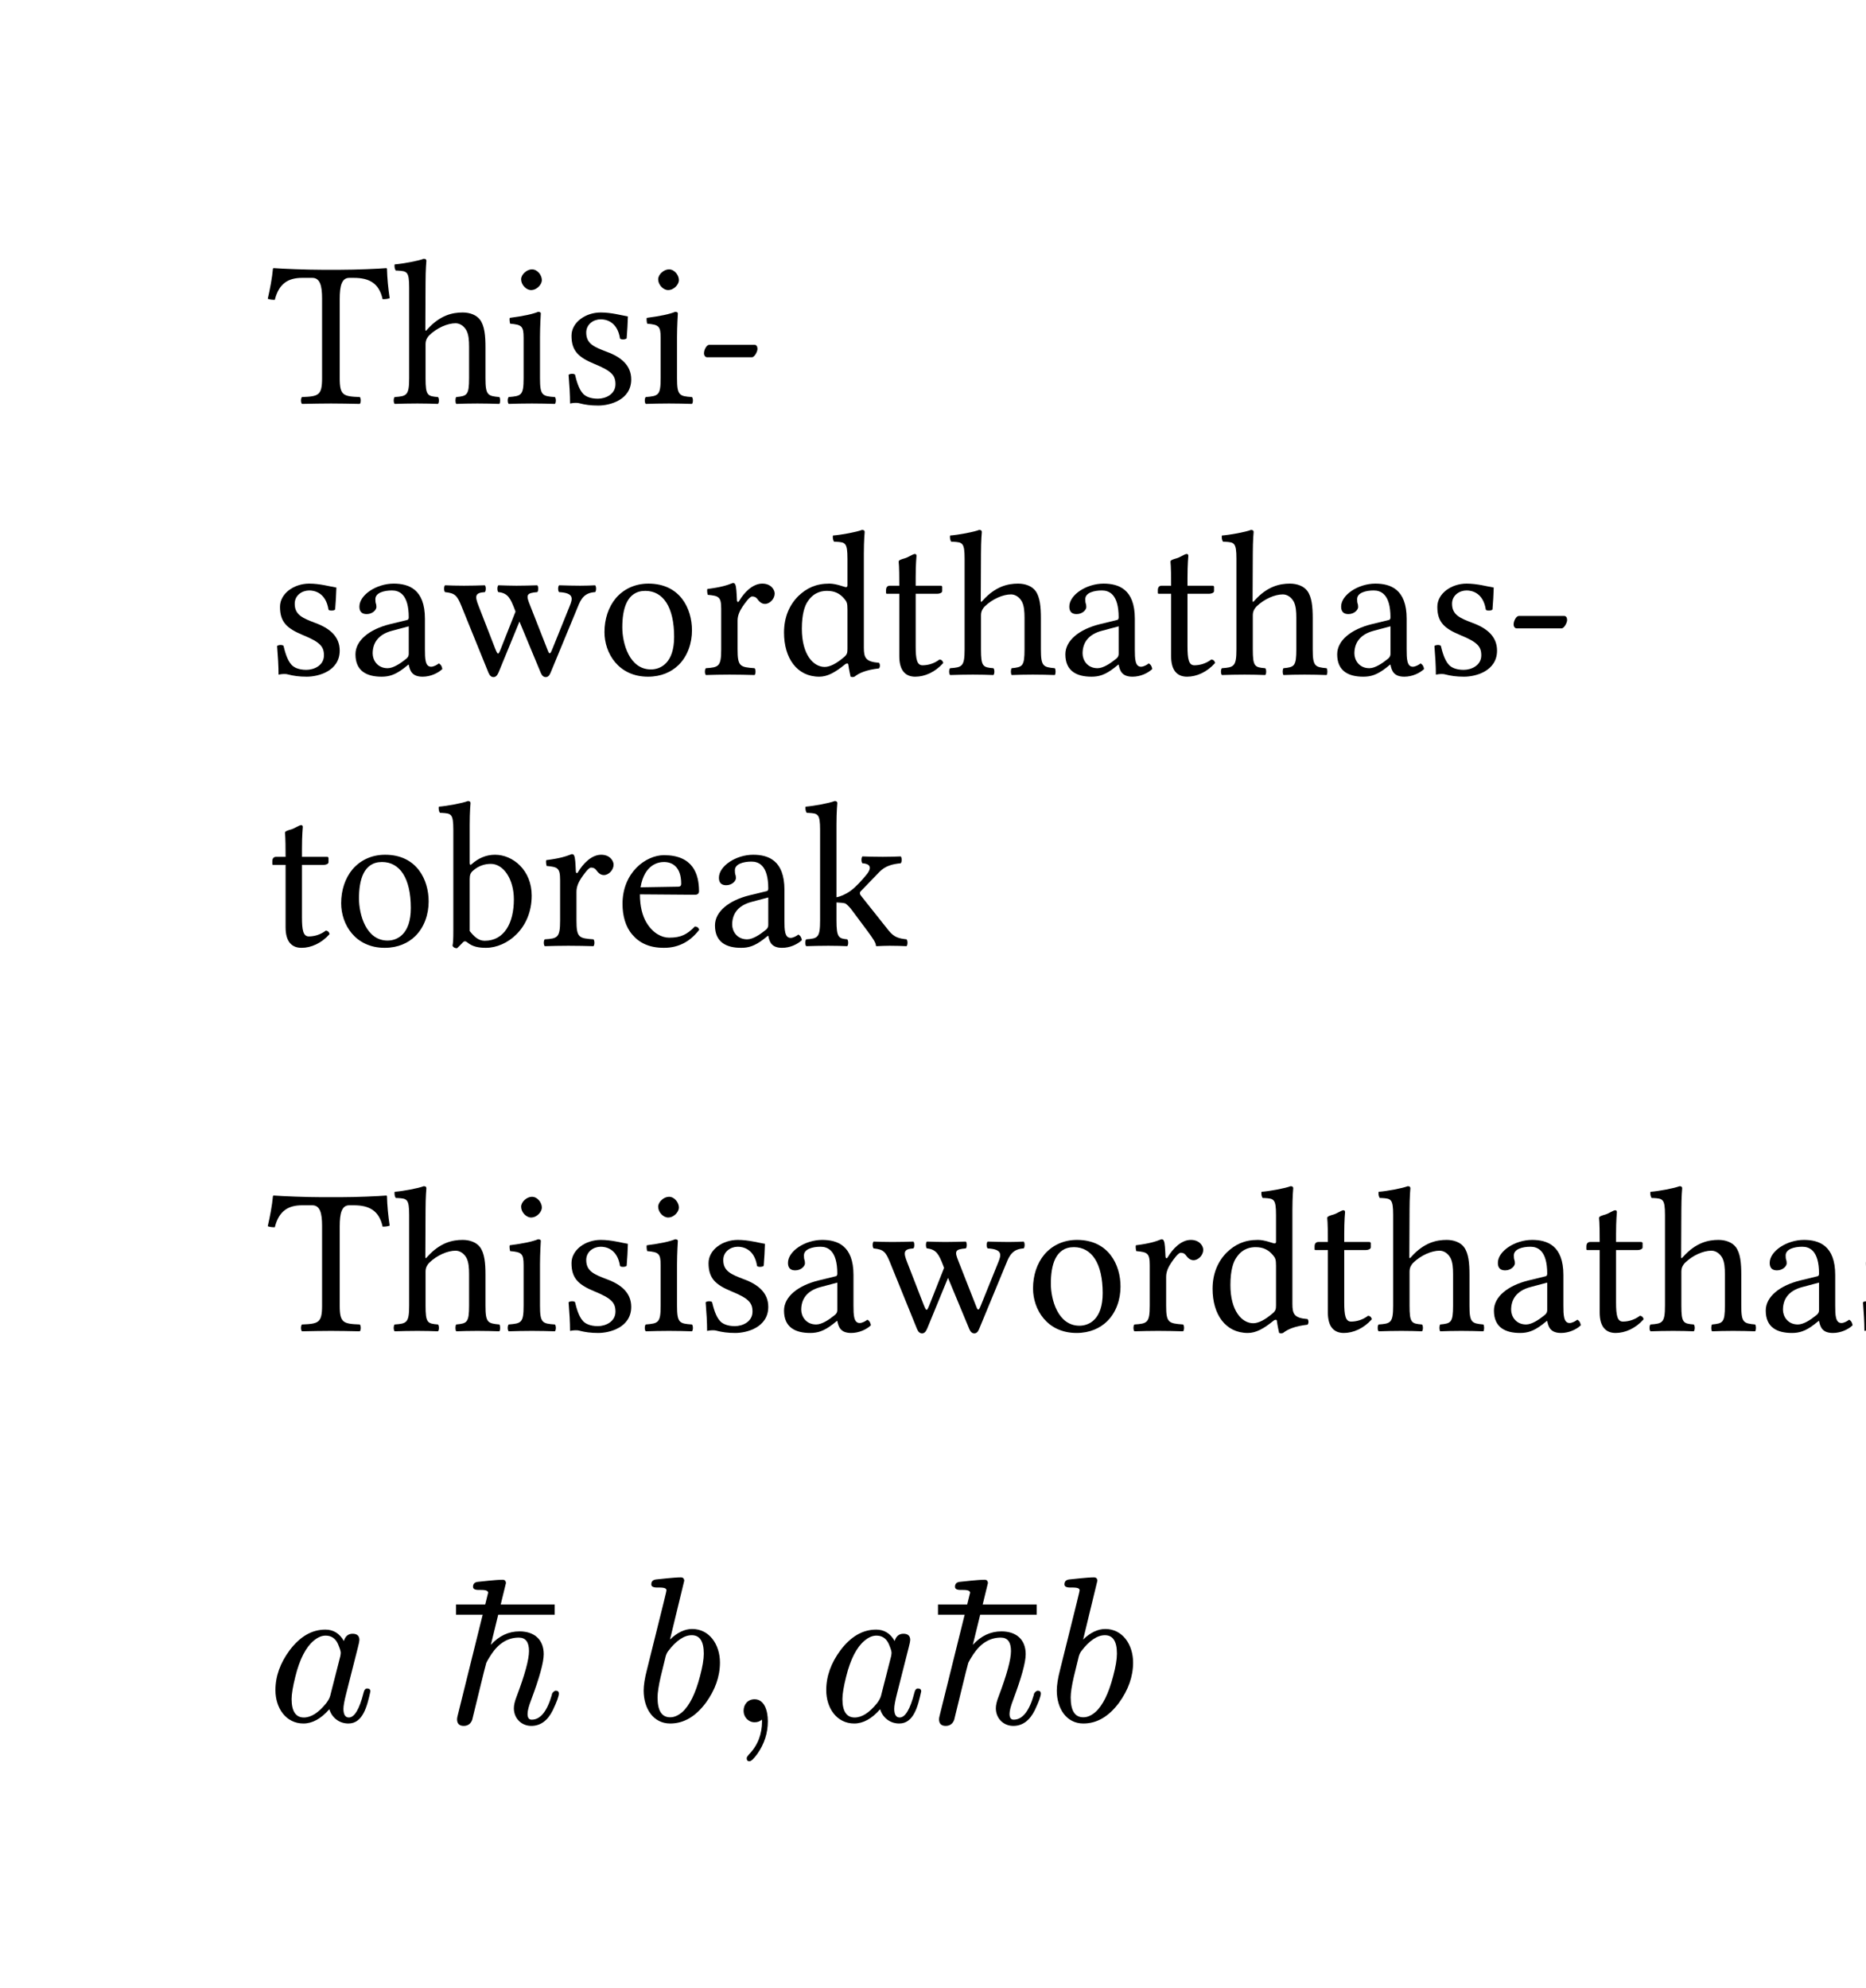 <svg class="typst-doc" viewBox="0 0 99 105.512" width="99pt" height="105.512pt" xmlns="http://www.w3.org/2000/svg" xmlns:xlink="http://www.w3.org/1999/xlink" xmlns:h5="http://www.w3.org/1999/xhtml">
    <rect x="0" y="0" width="99" height="105.512" fill="#808080" stroke="none"/>
    <path class="typst-shape" fill="#ffffff" fill-rule="nonzero" d="M 0 0 L 0 105.511 L 99 105.511 L 99 0 Z "/>
    <g>
        <g transform="translate(14.173 21.411)">
            <g class="typst-text" transform="scale(1, -1)">
                <use xlink:href="#g5B011EE7C6AAD087B9DF3A92C05B5205" x="0" fill="#000000" fill-rule="nonzero"/>
                <use xlink:href="#gCE32FE60C0AB69BF44E0F95D000A70A8" x="6.567" fill="#000000" fill-rule="nonzero"/>
                <use xlink:href="#gDE0E72D687D7A298C9BA5A37F4EC7D0C" x="12.485" fill="#000000" fill-rule="nonzero"/>
                <use xlink:href="#g168A0C53F1E363C36D4812EA51F920D4" x="15.466" fill="#000000" fill-rule="nonzero"/>
                <use xlink:href="#gDE0E72D687D7A298C9BA5A37F4EC7D0C" x="19.756" fill="#000000" fill-rule="nonzero"/>
                <use xlink:href="#g192C2794C4B67E43C9E0948EC9AA25BA" x="22.737" fill="#000000" fill-rule="nonzero"/>
            </g>
        </g>
        <g transform="translate(14.173 35.799)">
            <g class="typst-text" transform="scale(1, -1)">
                <use xlink:href="#g168A0C53F1E363C36D4812EA51F920D4" x="0" fill="#000000" fill-rule="nonzero"/>
                <use xlink:href="#g9A1347F7172A50C6AC8CDAE52B6D6087" x="4.29" fill="#000000" fill-rule="nonzero"/>
                <use xlink:href="#g1B16B862C74F3EA123E3DE8307AB682D" x="9.317" fill="#000000" fill-rule="nonzero"/>
                <use xlink:href="#gCD6FD613A2CDE7F8F6960E59BC2E4B10" x="17.446" fill="#000000" fill-rule="nonzero"/>
                <use xlink:href="#g9A0B992D745D1CAB27213129A3370077" x="22.99" fill="#000000" fill-rule="nonzero"/>
                <use xlink:href="#gA0CF804B18B618279E9981545EDCA8D0" x="26.994" fill="#000000" fill-rule="nonzero"/>
                <use xlink:href="#g8376DFAF0C3744D6F31D5082FBD33BBE" x="32.56" fill="#000000" fill-rule="nonzero"/>
                <use xlink:href="#gCE32FE60C0AB69BF44E0F95D000A70A8" x="36.036" fill="#000000" fill-rule="nonzero"/>
                <use xlink:href="#g9A1347F7172A50C6AC8CDAE52B6D6087" x="41.954" fill="#000000" fill-rule="nonzero"/>
                <use xlink:href="#g8376DFAF0C3744D6F31D5082FBD33BBE" x="46.981" fill="#000000" fill-rule="nonzero"/>
                <use xlink:href="#gCE32FE60C0AB69BF44E0F95D000A70A8" x="50.457" fill="#000000" fill-rule="nonzero"/>
                <use xlink:href="#g9A1347F7172A50C6AC8CDAE52B6D6087" x="56.375" fill="#000000" fill-rule="nonzero"/>
                <use xlink:href="#g168A0C53F1E363C36D4812EA51F920D4" x="61.402" fill="#000000" fill-rule="nonzero"/>
                <use xlink:href="#g192C2794C4B67E43C9E0948EC9AA25BA" x="65.692" fill="#000000" fill-rule="nonzero"/>
            </g>
        </g>
        <g transform="translate(14.173 50.187)">
            <g class="typst-text" transform="scale(1, -1)">
                <use xlink:href="#g8376DFAF0C3744D6F31D5082FBD33BBE" x="0" fill="#000000" fill-rule="nonzero"/>
                <use xlink:href="#gCD6FD613A2CDE7F8F6960E59BC2E4B10" x="3.476" fill="#000000" fill-rule="nonzero"/>
                <use xlink:href="#g3BEC70BBE4D0067032A50A636F899199" x="9.02" fill="#000000" fill-rule="nonzero"/>
                <use xlink:href="#g9A0B992D745D1CAB27213129A3370077" x="14.443" fill="#000000" fill-rule="nonzero"/>
                <use xlink:href="#g592BFA5248666E9A7AC44FD618E6108A" x="18.447" fill="#000000" fill-rule="nonzero"/>
                <use xlink:href="#g9A1347F7172A50C6AC8CDAE52B6D6087" x="23.364" fill="#000000" fill-rule="nonzero"/>
                <use xlink:href="#g1836CE85E181EBC11ADF2CEFA531221" x="28.391" fill="#000000" fill-rule="nonzero"/>
            </g>
        </g>
        <g transform="translate(14.173 70.625)">
            <g class="typst-text" transform="scale(1, -1)">
                <use xlink:href="#g5B011EE7C6AAD087B9DF3A92C05B5205" x="0" fill="#000000" fill-rule="nonzero"/>
                <use xlink:href="#gCE32FE60C0AB69BF44E0F95D000A70A8" x="6.567" fill="#000000" fill-rule="nonzero"/>
                <use xlink:href="#gDE0E72D687D7A298C9BA5A37F4EC7D0C" x="12.485" fill="#000000" fill-rule="nonzero"/>
                <use xlink:href="#g168A0C53F1E363C36D4812EA51F920D4" x="15.466" fill="#000000" fill-rule="nonzero"/>
                <use xlink:href="#gDE0E72D687D7A298C9BA5A37F4EC7D0C" x="19.756" fill="#000000" fill-rule="nonzero"/>
                <use xlink:href="#g168A0C53F1E363C36D4812EA51F920D4" x="22.737" fill="#000000" fill-rule="nonzero"/>
                <use xlink:href="#g9A1347F7172A50C6AC8CDAE52B6D6087" x="27.027" fill="#000000" fill-rule="nonzero"/>
                <use xlink:href="#g1B16B862C74F3EA123E3DE8307AB682D" x="32.054" fill="#000000" fill-rule="nonzero"/>
                <use xlink:href="#gCD6FD613A2CDE7F8F6960E59BC2E4B10" x="40.183" fill="#000000" fill-rule="nonzero"/>
                <use xlink:href="#g9A0B992D745D1CAB27213129A3370077" x="45.727" fill="#000000" fill-rule="nonzero"/>
                <use xlink:href="#gA0CF804B18B618279E9981545EDCA8D0" x="49.731" fill="#000000" fill-rule="nonzero"/>
                <use xlink:href="#g8376DFAF0C3744D6F31D5082FBD33BBE" x="55.297" fill="#000000" fill-rule="nonzero"/>
                <use xlink:href="#gCE32FE60C0AB69BF44E0F95D000A70A8" x="58.773" fill="#000000" fill-rule="nonzero"/>
                <use xlink:href="#g9A1347F7172A50C6AC8CDAE52B6D6087" x="64.691" fill="#000000" fill-rule="nonzero"/>
                <use xlink:href="#g8376DFAF0C3744D6F31D5082FBD33BBE" x="69.718" fill="#000000" fill-rule="nonzero"/>
                <use xlink:href="#gCE32FE60C0AB69BF44E0F95D000A70A8" x="73.194" fill="#000000" fill-rule="nonzero"/>
                <use xlink:href="#g9A1347F7172A50C6AC8CDAE52B6D6087" x="79.112" fill="#000000" fill-rule="nonzero"/>
                <use xlink:href="#g168A0C53F1E363C36D4812EA51F920D4" x="84.139" fill="#000000" fill-rule="nonzero"/>
                <use xlink:href="#g8376DFAF0C3744D6F31D5082FBD33BBE" x="88.429" fill="#000000" fill-rule="nonzero"/>
                <use xlink:href="#gCD6FD613A2CDE7F8F6960E59BC2E4B10" x="91.905" fill="#000000" fill-rule="nonzero"/>
                <use xlink:href="#g3BEC70BBE4D0067032A50A636F899199" x="97.449" fill="#000000" fill-rule="nonzero"/>
                <use xlink:href="#g9A0B992D745D1CAB27213129A3370077" x="102.872" fill="#000000" fill-rule="nonzero"/>
                <use xlink:href="#g592BFA5248666E9A7AC44FD618E6108A" x="106.876" fill="#000000" fill-rule="nonzero"/>
                <use xlink:href="#g9A1347F7172A50C6AC8CDAE52B6D6087" x="111.793" fill="#000000" fill-rule="nonzero"/>
                <use xlink:href="#g1836CE85E181EBC11ADF2CEFA531221" x="116.82" fill="#000000" fill-rule="nonzero"/>
            </g>
        </g>
        <g transform="translate(14.173 83.825)">
            <g class="typst-group">
                <g>
                    <g transform="translate(0 7.513)">
                        <g class="typst-text" transform="scale(1, -1)">
                            <use xlink:href="#gEFF40AB91A1DD745D716403AA5FAADC1" x="0" fill="#000000" fill-rule="nonzero"/>
                        </g>
                    </g>
                    <g transform="translate(9.471 7.64)">
                        <g class="typst-text" transform="scale(1, -1)">
                            <use xlink:href="#gFEFA678BFAEB27B8289AC0338923D51A" x="0" fill="#000000" fill-rule="nonzero"/>
                        </g>
                    </g>
                    <g transform="translate(10.021 1.59)">
                        <path class="typst-shape" fill="none" stroke="#000000" stroke-width="0.539" stroke-linecap="butt" stroke-linejoin="miter" stroke-miterlimit="4" d="M 0 0 L 5.236 0 "/>
                    </g>
                    <g transform="translate(19.459 7.513)">
                        <g class="typst-text" transform="scale(1, -1)">
                            <use xlink:href="#gCCEA4FDC3432477A48D430149CE886A0" x="0" fill="#000000" fill-rule="nonzero"/>
                        </g>
                    </g>
                    <g transform="translate(24.332 7.513)">
                        <g class="typst-text" transform="scale(1, -1)">
                            <use xlink:href="#g45FDED0F4BC0C0501032814C3F561A94" x="0" fill="#000000" fill-rule="nonzero"/>
                        </g>
                    </g>
                    <g transform="translate(29.223 7.513)">
                        <g class="typst-text" transform="scale(1, -1)">
                            <use xlink:href="#gEFF40AB91A1DD745D716403AA5FAADC1" x="0" fill="#000000" fill-rule="nonzero"/>
                        </g>
                    </g>
                    <g transform="translate(35.042 7.513)">
                        <g class="typst-text" transform="scale(1, -1)"/>
                    </g>
                    <g transform="translate(35.042 7.64)">
                        <g class="typst-text" transform="scale(1, -1)">
                            <use xlink:href="#gFEFA678BFAEB27B8289AC0338923D51A" x="0" fill="#000000" fill-rule="nonzero"/>
                        </g>
                    </g>
                    <g transform="translate(35.592 1.59)">
                        <path class="typst-shape" fill="none" stroke="#000000" stroke-width="0.539" stroke-linecap="butt" stroke-linejoin="miter" stroke-miterlimit="4" d="M 0 0 L 5.236 0 "/>
                    </g>
                    <g transform="translate(41.378 7.513)">
                        <g class="typst-text" transform="scale(1, -1)"/>
                    </g>
                    <g transform="translate(41.378 7.513)">
                        <g class="typst-text" transform="scale(1, -1)">
                            <use xlink:href="#gCCEA4FDC3432477A48D430149CE886A0" x="0" fill="#000000" fill-rule="nonzero"/>
                        </g>
                    </g>
                </g>
            </g>
        </g>
    </g>
    <defs id="glyph">
        <symbol id="g5B011EE7C6AAD087B9DF3A92C05B5205" overflow="visible">
            <path d="M 3.85 1.342 L 3.85 5.544 C 3.85 6.248 3.96 6.666 4.356 6.666 L 4.598 6.666 C 5.423 6.666 5.94 6.38 6.127 5.533 C 6.248 5.533 6.402 5.544 6.501 5.588 C 6.424 6.094 6.369 6.655 6.358 7.15 C 6.358 7.161 6.336 7.183 6.325 7.183 C 5.951 7.15 4.73 7.095 3.861 7.095 L 2.915 7.095 C 2.068 7.095 0.77 7.15 0.352 7.183 C 0.33 7.183 0.308 7.161 0.308 7.15 C 0.264 6.655 0.154 6.083 0.033 5.555 C 0.143 5.511 0.275 5.5 0.407 5.5 C 0.627 6.38 1.133 6.666 1.859 6.666 L 2.398 6.666 C 2.805 6.666 2.915 6.248 2.915 5.577 L 2.915 1.342 C 2.915 0.429 2.728 0.374 1.848 0.341 C 1.782 0.275 1.782 0.044 1.848 -0.022 C 2.387 -0.011 2.948 0 3.388 0 C 3.806 0 4.367 -0.011 4.917 -0.022 C 4.983 0.044 4.983 0.275 4.917 0.341 C 4.037 0.374 3.85 0.429 3.85 1.342 Z "/>
        </symbol>
        <symbol id="gCE32FE60C0AB69BF44E0F95D000A70A8" overflow="visible">
            <path d="M 1.837 3.146 C 1.837 3.377 1.936 3.509 2.024 3.608 C 2.442 4.015 3.003 4.257 3.432 4.257 C 3.652 4.257 3.883 4.114 4.015 3.861 C 4.125 3.641 4.147 3.344 4.147 3.014 L 4.147 1.342 C 4.147 0.44 4.037 0.396 3.465 0.341 C 3.41 0.275 3.41 0.044 3.465 -0.022 C 3.773 -0.011 4.147 0 4.587 0 C 5.027 0 5.39 -0.011 5.753 -0.022 C 5.808 0.044 5.808 0.275 5.753 0.341 C 5.137 0.396 5.016 0.44 5.016 1.342 L 5.016 2.981 C 5.016 3.586 4.972 4.125 4.719 4.455 C 4.532 4.697 4.191 4.829 3.806 4.829 C 3.267 4.829 2.607 4.686 1.936 3.938 C 1.936 3.927 1.925 3.927 1.914 3.916 C 1.881 3.872 1.826 3.806 1.826 3.938 L 1.837 6.413 C 1.837 7.128 1.881 7.568 1.881 7.568 C 1.881 7.645 1.837 7.678 1.738 7.678 C 1.463 7.568 0.638 7.414 0.198 7.381 C 0.176 7.293 0.198 7.117 0.264 7.051 C 0.297 7.051 0.33 7.051 0.363 7.051 C 0.847 7.018 0.968 7.018 0.968 6.149 L 0.968 1.342 C 0.968 0.429 0.836 0.385 0.198 0.341 C 0.132 0.275 0.132 0.044 0.198 -0.022 C 0.561 -0.011 0.968 0 1.408 0 C 1.826 0 2.189 -0.011 2.497 -0.022 C 2.563 0.044 2.563 0.275 2.497 0.341 C 1.936 0.385 1.837 0.429 1.837 1.342 Z "/>
        </symbol>
        <symbol id="gDE0E72D687D7A298C9BA5A37F4EC7D0C" overflow="visible">
            <path d="M 1.991 1.342 L 1.991 3.531 C 1.991 4.081 2.035 4.785 2.035 4.785 C 2.035 4.829 1.98 4.862 1.892 4.862 C 1.584 4.741 1.144 4.642 0.385 4.543 C 0.363 4.477 0.385 4.301 0.407 4.235 C 1.012 4.18 1.122 4.114 1.122 3.487 L 1.122 1.342 C 1.122 0.429 1.001 0.396 0.33 0.341 C 0.264 0.275 0.264 0.044 0.33 -0.022 C 0.693 -0.011 1.122 0 1.562 0 C 2.002 0 2.42 -0.011 2.783 -0.022 C 2.849 0.044 2.849 0.275 2.783 0.341 C 2.112 0.385 1.991 0.429 1.991 1.342 Z M 0.99 6.589 C 0.99 6.303 1.254 6.017 1.518 6.017 C 1.826 6.017 2.09 6.314 2.09 6.545 C 2.09 6.809 1.859 7.117 1.562 7.117 C 1.298 7.117 0.99 6.853 0.99 6.589 Z "/>
        </symbol>
        <symbol id="g168A0C53F1E363C36D4812EA51F920D4" overflow="visible">
            <path d="M 0.528 1.518 C 0.572 0.979 0.605 0.462 0.605 0 C 0.715 0.022 0.825 0.033 0.88 0.033 C 0.957 0.033 1.023 0.033 1.1 0.011 C 1.397 -0.066 1.694 -0.11 2.101 -0.11 C 2.717 -0.11 3.85 0.187 3.85 1.276 C 3.85 2.024 3.311 2.464 2.563 2.739 C 1.903 2.992 1.463 3.157 1.463 3.762 C 1.463 4.213 1.859 4.466 2.233 4.466 C 2.475 4.466 3.113 4.378 3.256 3.443 C 3.322 3.377 3.542 3.388 3.608 3.454 C 3.641 3.85 3.663 4.257 3.674 4.62 C 3.333 4.675 2.805 4.829 2.233 4.829 C 1.419 4.829 0.682 4.301 0.682 3.597 C 0.682 2.794 1.045 2.453 1.892 2.101 C 2.805 1.727 3.014 1.496 3.014 1.023 C 3.014 0.484 2.486 0.253 2.079 0.253 C 1.65 0.253 1.408 0.396 1.298 0.517 C 1.056 0.77 0.935 1.254 0.869 1.529 C 0.803 1.595 0.594 1.584 0.528 1.518 Z "/>
        </symbol>
        <symbol id="g192C2794C4B67E43C9E0948EC9AA25BA" overflow="visible">
            <path d="M 2.981 2.453 C 3.124 2.453 3.278 2.761 3.278 2.893 C 3.278 3.003 3.234 3.113 3.124 3.113 L 0.715 3.113 C 0.583 3.113 0.44 2.86 0.44 2.662 C 0.44 2.552 0.506 2.453 0.605 2.453 Z "/>
        </symbol>
        <symbol id="g9A1347F7172A50C6AC8CDAE52B6D6087" overflow="visible">
            <path d="M 3.223 0.528 C 3.289 0.187 3.41 -0.11 3.96 -0.11 C 4.378 -0.11 4.774 0.077 5.005 0.297 C 4.983 0.429 4.939 0.528 4.818 0.594 C 4.741 0.528 4.554 0.418 4.411 0.418 C 4.092 0.418 4.081 0.847 4.081 1.353 L 4.081 2.97 C 4.081 4.532 3.223 4.829 2.42 4.829 C 1.518 4.829 0.605 4.235 0.605 3.608 C 0.605 3.344 0.737 3.212 0.99 3.212 C 1.309 3.212 1.507 3.443 1.507 3.586 C 1.507 3.663 1.496 3.74 1.474 3.784 C 1.463 3.817 1.452 3.883 1.452 4.004 C 1.452 4.345 1.914 4.466 2.332 4.466 C 2.706 4.466 3.223 4.279 3.223 3.036 C 3.223 2.959 3.19 2.915 3.157 2.904 L 2.211 2.673 C 1.155 2.409 0.396 1.826 0.396 1.078 C 0.396 0.176 1.012 -0.11 1.782 -0.11 C 2.167 -0.11 2.497 -0.022 2.981 0.352 L 3.201 0.528 Z M 3.223 2.563 L 3.223 1.111 C 3.223 0.968 3.157 0.891 3.069 0.825 C 2.783 0.594 2.409 0.341 2.101 0.341 C 1.551 0.341 1.309 0.781 1.309 1.122 C 1.309 1.617 1.54 2.123 2.354 2.332 Z "/>
        </symbol>
        <symbol id="g1B16B862C74F3EA123E3DE8307AB682D" overflow="visible">
            <path d="M 2.233 4.378 C 2.299 4.444 2.299 4.675 2.233 4.741 C 1.903 4.73 1.518 4.719 1.122 4.719 C 0.704 4.719 0.407 4.73 0.121 4.741 C 0.055 4.675 0.055 4.444 0.121 4.378 C 0.638 4.323 0.759 4.213 0.99 3.641 L 2.431 0.088 C 2.497 -0.066 2.585 -0.132 2.695 -0.132 C 2.794 -0.132 2.882 -0.066 2.959 0.11 L 4.07 2.816 L 5.203 0.088 C 5.269 -0.066 5.357 -0.132 5.467 -0.132 C 5.566 -0.132 5.654 -0.066 5.72 0.099 L 7.161 3.586 C 7.337 4.037 7.524 4.345 8.085 4.378 C 8.151 4.444 8.151 4.675 8.085 4.741 C 7.865 4.73 7.623 4.719 7.293 4.719 C 6.963 4.719 6.501 4.73 6.171 4.741 C 6.105 4.675 6.105 4.444 6.171 4.378 C 6.996 4.334 6.886 4.015 6.732 3.63 L 5.808 1.342 C 5.698 1.067 5.654 1.067 5.566 1.298 L 4.62 3.707 C 4.411 4.224 4.433 4.334 5.016 4.378 C 5.082 4.444 5.082 4.675 5.016 4.741 C 4.686 4.73 4.246 4.719 3.916 4.719 C 3.641 4.719 3.278 4.73 2.948 4.741 C 2.882 4.675 2.882 4.444 2.948 4.378 C 3.465 4.334 3.597 4.015 3.795 3.52 L 3.861 3.344 L 3.091 1.397 C 2.948 1.034 2.926 1.023 2.783 1.375 L 1.903 3.641 C 1.694 4.169 1.705 4.345 2.233 4.378 Z "/>
        </symbol>
        <symbol id="gCD6FD613A2CDE7F8F6960E59BC2E4B10" overflow="visible">
            <path d="M 0.451 2.255 C 0.451 1.133 1.199 -0.11 2.761 -0.11 C 3.465 -0.11 4.004 0.143 4.378 0.506 C 4.873 0.99 5.093 1.683 5.093 2.354 C 5.093 3.498 4.466 4.829 2.783 4.829 C 2.057 4.829 1.463 4.532 1.056 4.059 C 0.66 3.586 0.451 2.948 0.451 2.255 Z M 2.618 4.444 C 3.564 4.444 4.147 3.586 4.147 2.002 C 4.147 0.616 3.432 0.275 2.915 0.275 C 1.771 0.275 1.397 1.661 1.397 2.508 C 1.397 3.465 1.628 4.444 2.618 4.444 Z "/>
        </symbol>
        <symbol id="g9A0B992D745D1CAB27213129A3370077" overflow="visible">
            <path d="M 1.936 3.938 C 1.914 4.378 1.903 4.664 1.848 4.774 C 1.826 4.829 1.804 4.862 1.716 4.862 C 1.408 4.741 1.122 4.642 0.363 4.543 C 0.341 4.477 0.363 4.301 0.385 4.235 C 0.979 4.18 1.1 4.125 1.1 3.487 L 1.1 1.342 C 1.1 0.429 0.968 0.385 0.286 0.341 C 0.22 0.275 0.22 0.044 0.286 -0.022 C 0.671 -0.011 1.1 0 1.54 0 C 1.98 0 2.486 -0.011 2.871 -0.022 C 2.937 0.044 2.937 0.275 2.871 0.341 C 2.101 0.396 1.969 0.429 1.969 1.342 L 1.969 2.871 C 1.969 3.157 2.101 3.41 2.233 3.608 C 2.354 3.784 2.607 4.147 2.739 4.147 C 2.838 4.147 2.937 4.125 3.025 4.004 C 3.102 3.894 3.234 3.751 3.421 3.751 C 3.685 3.751 3.938 4.026 3.938 4.301 C 3.938 4.51 3.74 4.829 3.278 4.829 C 2.761 4.829 2.31 4.345 2.057 3.916 C 1.991 3.795 1.936 3.883 1.936 3.938 Z "/>
        </symbol>
        <symbol id="gA0CF804B18B618279E9981545EDCA8D0" overflow="visible">
            <path d="M 3.674 0.55 C 3.729 0.594 3.828 0.616 3.839 0.539 C 3.872 0.275 3.96 -0.11 3.96 -0.11 C 4.048 -0.143 4.103 -0.132 4.169 -0.11 C 4.411 0.088 4.796 0.253 5.467 0.33 C 5.533 0.396 5.533 0.561 5.467 0.627 C 4.763 0.682 4.664 0.891 4.664 1.43 L 4.664 6.413 C 4.664 7.128 4.708 7.568 4.708 7.568 C 4.708 7.645 4.664 7.678 4.565 7.678 C 4.29 7.568 3.465 7.414 3.025 7.381 C 3.003 7.293 3.025 7.117 3.091 7.051 C 3.124 7.051 3.157 7.051 3.19 7.051 C 3.674 7.018 3.795 7.018 3.795 6.149 L 3.795 4.741 C 3.795 4.664 3.773 4.642 3.696 4.642 C 3.652 4.642 3.201 4.829 2.838 4.829 C 2.112 4.829 1.628 4.587 1.188 4.169 C 0.715 3.696 0.429 3.047 0.429 2.233 C 0.429 0.88 1.111 -0.11 2.299 -0.11 C 2.728 -0.11 3.135 0.11 3.674 0.55 Z M 3.795 1.364 C 3.795 1.155 3.773 1.067 3.619 0.935 C 3.212 0.583 2.86 0.407 2.585 0.407 C 1.991 0.407 1.375 1.056 1.375 2.431 C 1.375 3.223 1.529 3.663 1.694 3.894 C 2.035 4.411 2.497 4.444 2.717 4.444 C 3.113 4.444 3.388 4.301 3.608 4.048 C 3.762 3.872 3.795 3.795 3.795 3.454 Z "/>
        </symbol>
        <symbol id="g8376DFAF0C3744D6F31D5082FBD33BBE" overflow="visible">
            <path d="M 0.473 4.719 C 0.319 4.719 0.275 4.587 0.275 4.499 L 0.275 4.356 C 0.275 4.301 0.286 4.29 0.33 4.29 L 0.979 4.29 L 0.979 0.979 C 0.979 0.198 1.32 -0.11 1.826 -0.11 C 2.332 -0.11 2.882 0.132 3.311 0.616 C 3.289 0.726 3.223 0.792 3.113 0.803 C 2.827 0.583 2.497 0.495 2.211 0.495 C 1.914 0.495 1.848 0.825 1.848 1.507 L 1.848 4.29 L 2.992 4.29 C 3.102 4.29 3.256 4.334 3.256 4.433 L 3.256 4.653 C 3.256 4.697 3.223 4.719 3.168 4.719 L 1.848 4.719 L 1.848 5.148 C 1.848 5.863 1.892 6.303 1.892 6.303 C 1.892 6.369 1.859 6.402 1.804 6.402 C 1.76 6.402 1.661 6.358 1.562 6.303 C 1.441 6.237 1.331 6.182 1.188 6.149 C 1.056 6.105 0.946 6.072 0.946 5.995 C 0.946 5.863 0.979 5.94 0.979 4.719 Z "/>
        </symbol>
        <symbol id="g3BEC70BBE4D0067032A50A636F899199" overflow="visible">
            <path d="M 1.837 4.334 C 1.771 4.268 1.727 4.29 1.727 4.389 L 1.727 6.413 C 1.727 7.128 1.771 7.568 1.771 7.568 C 1.771 7.645 1.727 7.678 1.628 7.678 C 1.353 7.568 0.528 7.414 0.088 7.381 C 0.066 7.293 0.088 7.117 0.154 7.051 C 0.187 7.051 0.22 7.051 0.253 7.051 C 0.737 7.018 0.858 7.018 0.858 6.149 L 0.858 0.781 C 0.858 0.352 0.847 0.154 0.814 0 C 0.869 -0.088 0.924 -0.132 1.056 -0.132 C 1.122 -0.066 1.232 0.033 1.32 0.132 C 1.43 0.264 1.496 0.264 1.617 0.165 C 1.87 -0.044 2.2 -0.11 2.585 -0.11 C 3.707 -0.11 5.016 0.913 5.016 2.662 C 5.016 4.004 4.026 4.829 3.069 4.829 C 2.596 4.829 2.178 4.642 1.837 4.334 Z M 1.914 3.993 C 2.2 4.246 2.53 4.345 2.849 4.345 C 3.52 4.345 4.07 3.531 4.07 2.464 C 4.07 1.21 3.564 0.264 2.519 0.264 C 2.178 0.264 1.947 0.506 1.727 0.781 L 1.727 3.531 C 1.727 3.762 1.771 3.872 1.914 3.993 Z "/>
        </symbol>
        <symbol id="g592BFA5248666E9A7AC44FD618E6108A" overflow="visible">
            <path d="M 4.246 1.023 C 3.839 0.605 3.52 0.429 2.882 0.429 C 2.486 0.429 2.024 0.66 1.683 1.221 C 1.463 1.584 1.331 2.09 1.331 2.728 L 4.257 2.706 C 4.389 2.706 4.466 2.772 4.466 2.893 C 4.466 3.817 4.136 4.807 2.607 4.807 C 1.65 4.807 0.407 3.894 0.407 2.222 C 0.407 1.606 0.561 1.012 0.924 0.594 C 1.298 0.154 1.815 -0.11 2.607 -0.11 C 3.443 -0.11 4.037 0.275 4.477 0.847 C 4.444 0.957 4.378 1.012 4.246 1.023 Z M 1.364 3.102 C 1.573 4.345 2.343 4.444 2.607 4.444 C 3.025 4.444 3.52 4.213 3.52 3.289 C 3.52 3.19 3.476 3.135 3.355 3.135 Z "/>
        </symbol>
        <symbol id="g1836CE85E181EBC11ADF2CEFA531221" overflow="visible">
            <path d="M 0.946 1.342 C 0.946 0.429 0.825 0.385 0.209 0.341 C 0.143 0.275 0.143 0.044 0.209 -0.022 C 0.572 -0.011 0.946 0 1.386 0 C 1.771 0 2.134 -0.011 2.387 -0.022 C 2.453 0.044 2.453 0.275 2.387 0.341 C 1.936 0.385 1.815 0.429 1.815 1.342 L 1.815 2.299 C 2.024 2.288 2.178 2.277 2.288 2.244 C 2.409 2.156 2.508 2.057 2.64 1.881 L 3.443 0.803 C 3.762 0.374 3.894 0.165 3.905 0.033 C 3.905 0 3.916 -0.022 3.949 -0.022 C 4.169 -0.011 4.411 0 4.631 0 C 4.972 0 5.313 -0.011 5.533 -0.022 C 5.599 0.044 5.599 0.275 5.533 0.341 C 5.159 0.385 4.884 0.429 4.587 0.803 L 3.135 2.629 C 3.091 2.684 3.058 2.728 3.058 2.783 C 3.058 2.827 3.058 2.849 3.102 2.893 L 4.07 3.894 C 4.4 4.246 4.785 4.334 5.225 4.378 C 5.291 4.444 5.291 4.675 5.225 4.741 C 4.972 4.73 4.664 4.719 4.268 4.719 C 3.85 4.719 3.443 4.73 3.19 4.741 C 3.124 4.675 3.124 4.444 3.19 4.378 C 3.806 4.334 3.542 3.949 3.443 3.817 C 3.19 3.498 2.849 3.124 2.563 2.915 C 2.321 2.739 2.024 2.607 1.815 2.574 L 1.815 6.413 C 1.815 7.128 1.859 7.568 1.859 7.568 C 1.859 7.645 1.815 7.678 1.716 7.678 C 1.441 7.568 0.616 7.414 0.176 7.381 C 0.154 7.293 0.176 7.117 0.242 7.051 C 0.275 7.051 0.308 7.051 0.341 7.051 C 0.825 7.018 0.946 7.018 0.946 6.149 Z "/>
        </symbol>
        <symbol id="gEFF40AB91A1DD745D716403AA5FAADC1" overflow="visible">
            <path d="M 5.478 1.584 C 5.478 1.683 5.423 1.738 5.302 1.738 C 5.214 1.738 5.148 1.661 5.115 1.507 C 4.895 0.638 4.631 0.198 4.334 0.198 C 4.147 0.198 4.048 0.352 4.048 0.66 C 4.048 0.803 4.092 1.067 4.191 1.452 L 4.818 3.927 C 4.873 4.136 4.895 4.257 4.895 4.312 C 4.895 4.532 4.774 4.642 4.532 4.642 C 4.301 4.642 4.147 4.51 4.07 4.257 C 3.839 4.664 3.509 4.862 3.091 4.862 C 2.376 4.862 1.749 4.499 1.199 3.773 C 0.693 3.091 0.44 2.387 0.44 1.65 C 0.44 0.693 1.001 -0.121 1.925 -0.121 C 2.398 -0.121 2.86 0.132 3.3 0.638 C 3.421 0.22 3.795 -0.121 4.312 -0.121 C 5.071 -0.121 5.302 0.77 5.478 1.584 Z M 3.751 4.114 C 3.85 3.883 3.905 3.729 3.905 3.63 C 3.905 3.586 3.894 3.531 3.883 3.454 L 3.344 1.342 C 3.311 1.221 3.234 1.089 3.135 0.957 C 2.728 0.451 2.332 0.198 1.947 0.198 C 1.518 0.198 1.298 0.528 1.298 1.177 C 1.298 1.441 1.364 1.837 1.496 2.365 C 1.727 3.3 2.057 3.927 2.464 4.268 C 2.684 4.455 2.893 4.543 3.102 4.543 C 3.399 4.543 3.619 4.4 3.751 4.114 Z "/>
        </symbol>
        <symbol id="gFEFA678BFAEB27B8289AC0338923D51A" overflow="visible">
            <path d="M 5.632 1.518 C 5.379 0.649 5.027 0.209 4.565 0.209 C 4.422 0.209 4.345 0.308 4.345 0.517 C 4.345 0.682 4.411 0.935 4.543 1.276 C 4.983 2.453 5.203 3.256 5.203 3.685 C 5.203 4.466 4.697 4.895 3.916 4.895 C 3.333 4.895 2.827 4.653 2.398 4.18 L 3.201 7.469 C 3.179 7.568 3.157 7.634 3.014 7.634 C 2.651 7.634 1.848 7.535 1.705 7.524 C 1.54 7.502 1.452 7.425 1.452 7.26 C 1.452 7.15 1.551 7.095 1.749 7.095 C 1.98 7.095 2.233 7.106 2.255 6.952 L 0.649 0.473 C 0.616 0.352 0.605 0.275 0.605 0.231 C 0.605 0 0.726 -0.121 0.957 -0.121 C 1.177 -0.121 1.331 -0.011 1.408 0.198 L 1.848 2.002 C 1.98 2.541 2.079 2.948 2.156 3.223 C 2.189 3.3 2.277 3.454 2.42 3.674 C 2.816 4.268 3.3 4.565 3.883 4.565 C 4.246 4.565 4.422 4.323 4.422 3.85 C 4.422 3.399 4.202 2.596 3.762 1.43 C 3.663 1.177 3.619 0.979 3.619 0.814 C 3.619 0.286 4.015 -0.121 4.543 -0.121 C 5.027 -0.121 5.412 0.154 5.687 0.715 C 5.896 1.155 6.006 1.452 6.006 1.595 C 6.006 1.694 5.951 1.749 5.83 1.749 C 5.797 1.749 5.632 1.65 5.632 1.518 Z "/>
        </symbol>
        <symbol id="gCCEA4FDC3432477A48D430149CE886A0" overflow="visible">
            <path d="M 3.091 4.895 C 2.695 4.895 2.299 4.708 1.914 4.334 L 2.673 7.469 C 2.651 7.568 2.618 7.634 2.486 7.634 C 2.123 7.634 1.32 7.535 1.177 7.524 C 1.012 7.502 0.924 7.425 0.924 7.26 C 0.924 7.15 1.023 7.095 1.232 7.095 C 1.441 7.095 1.727 7.106 1.727 6.952 C 1.727 6.908 1.672 6.688 1.573 6.281 L 0.693 2.739 C 0.572 2.277 0.517 1.903 0.517 1.628 C 0.517 0.682 1.023 -0.121 1.925 -0.121 C 2.64 -0.121 3.267 0.242 3.817 0.979 C 4.312 1.661 4.565 2.376 4.565 3.113 C 4.565 4.07 4.004 4.895 3.091 4.895 Z M 3.069 4.565 C 3.498 4.565 3.707 4.235 3.707 3.586 C 3.707 3.289 3.641 2.893 3.509 2.398 C 3.267 1.463 2.948 0.825 2.563 0.484 C 2.343 0.297 2.134 0.209 1.925 0.209 C 1.474 0.209 1.254 0.561 1.254 1.265 C 1.254 1.507 1.309 1.87 1.419 2.354 L 1.661 3.344 C 1.694 3.509 1.749 3.63 1.815 3.718 C 2.244 4.279 2.662 4.565 3.069 4.565 Z "/>
        </symbol>
        <symbol id="g45FDED0F4BC0C0501032814C3F561A94" overflow="visible">
            <path d="M 1.529 1.166 C 1.177 1.166 0.946 0.902 0.946 0.55 C 0.946 0.22 1.199 -0.055 1.529 -0.055 C 1.683 -0.055 1.815 -0.011 1.914 0.088 L 1.925 0 C 1.925 -0.693 1.694 -1.287 1.232 -1.76 C 1.155 -1.848 1.111 -1.914 1.111 -1.958 C 1.111 -2.068 1.155 -2.123 1.254 -2.123 C 1.353 -2.123 1.485 -1.991 1.672 -1.738 C 2.046 -1.21 2.233 -0.627 2.233 0 C 2.233 0.583 2.035 1.166 1.529 1.166 Z "/>
        </symbol>
    </defs>
</svg>
